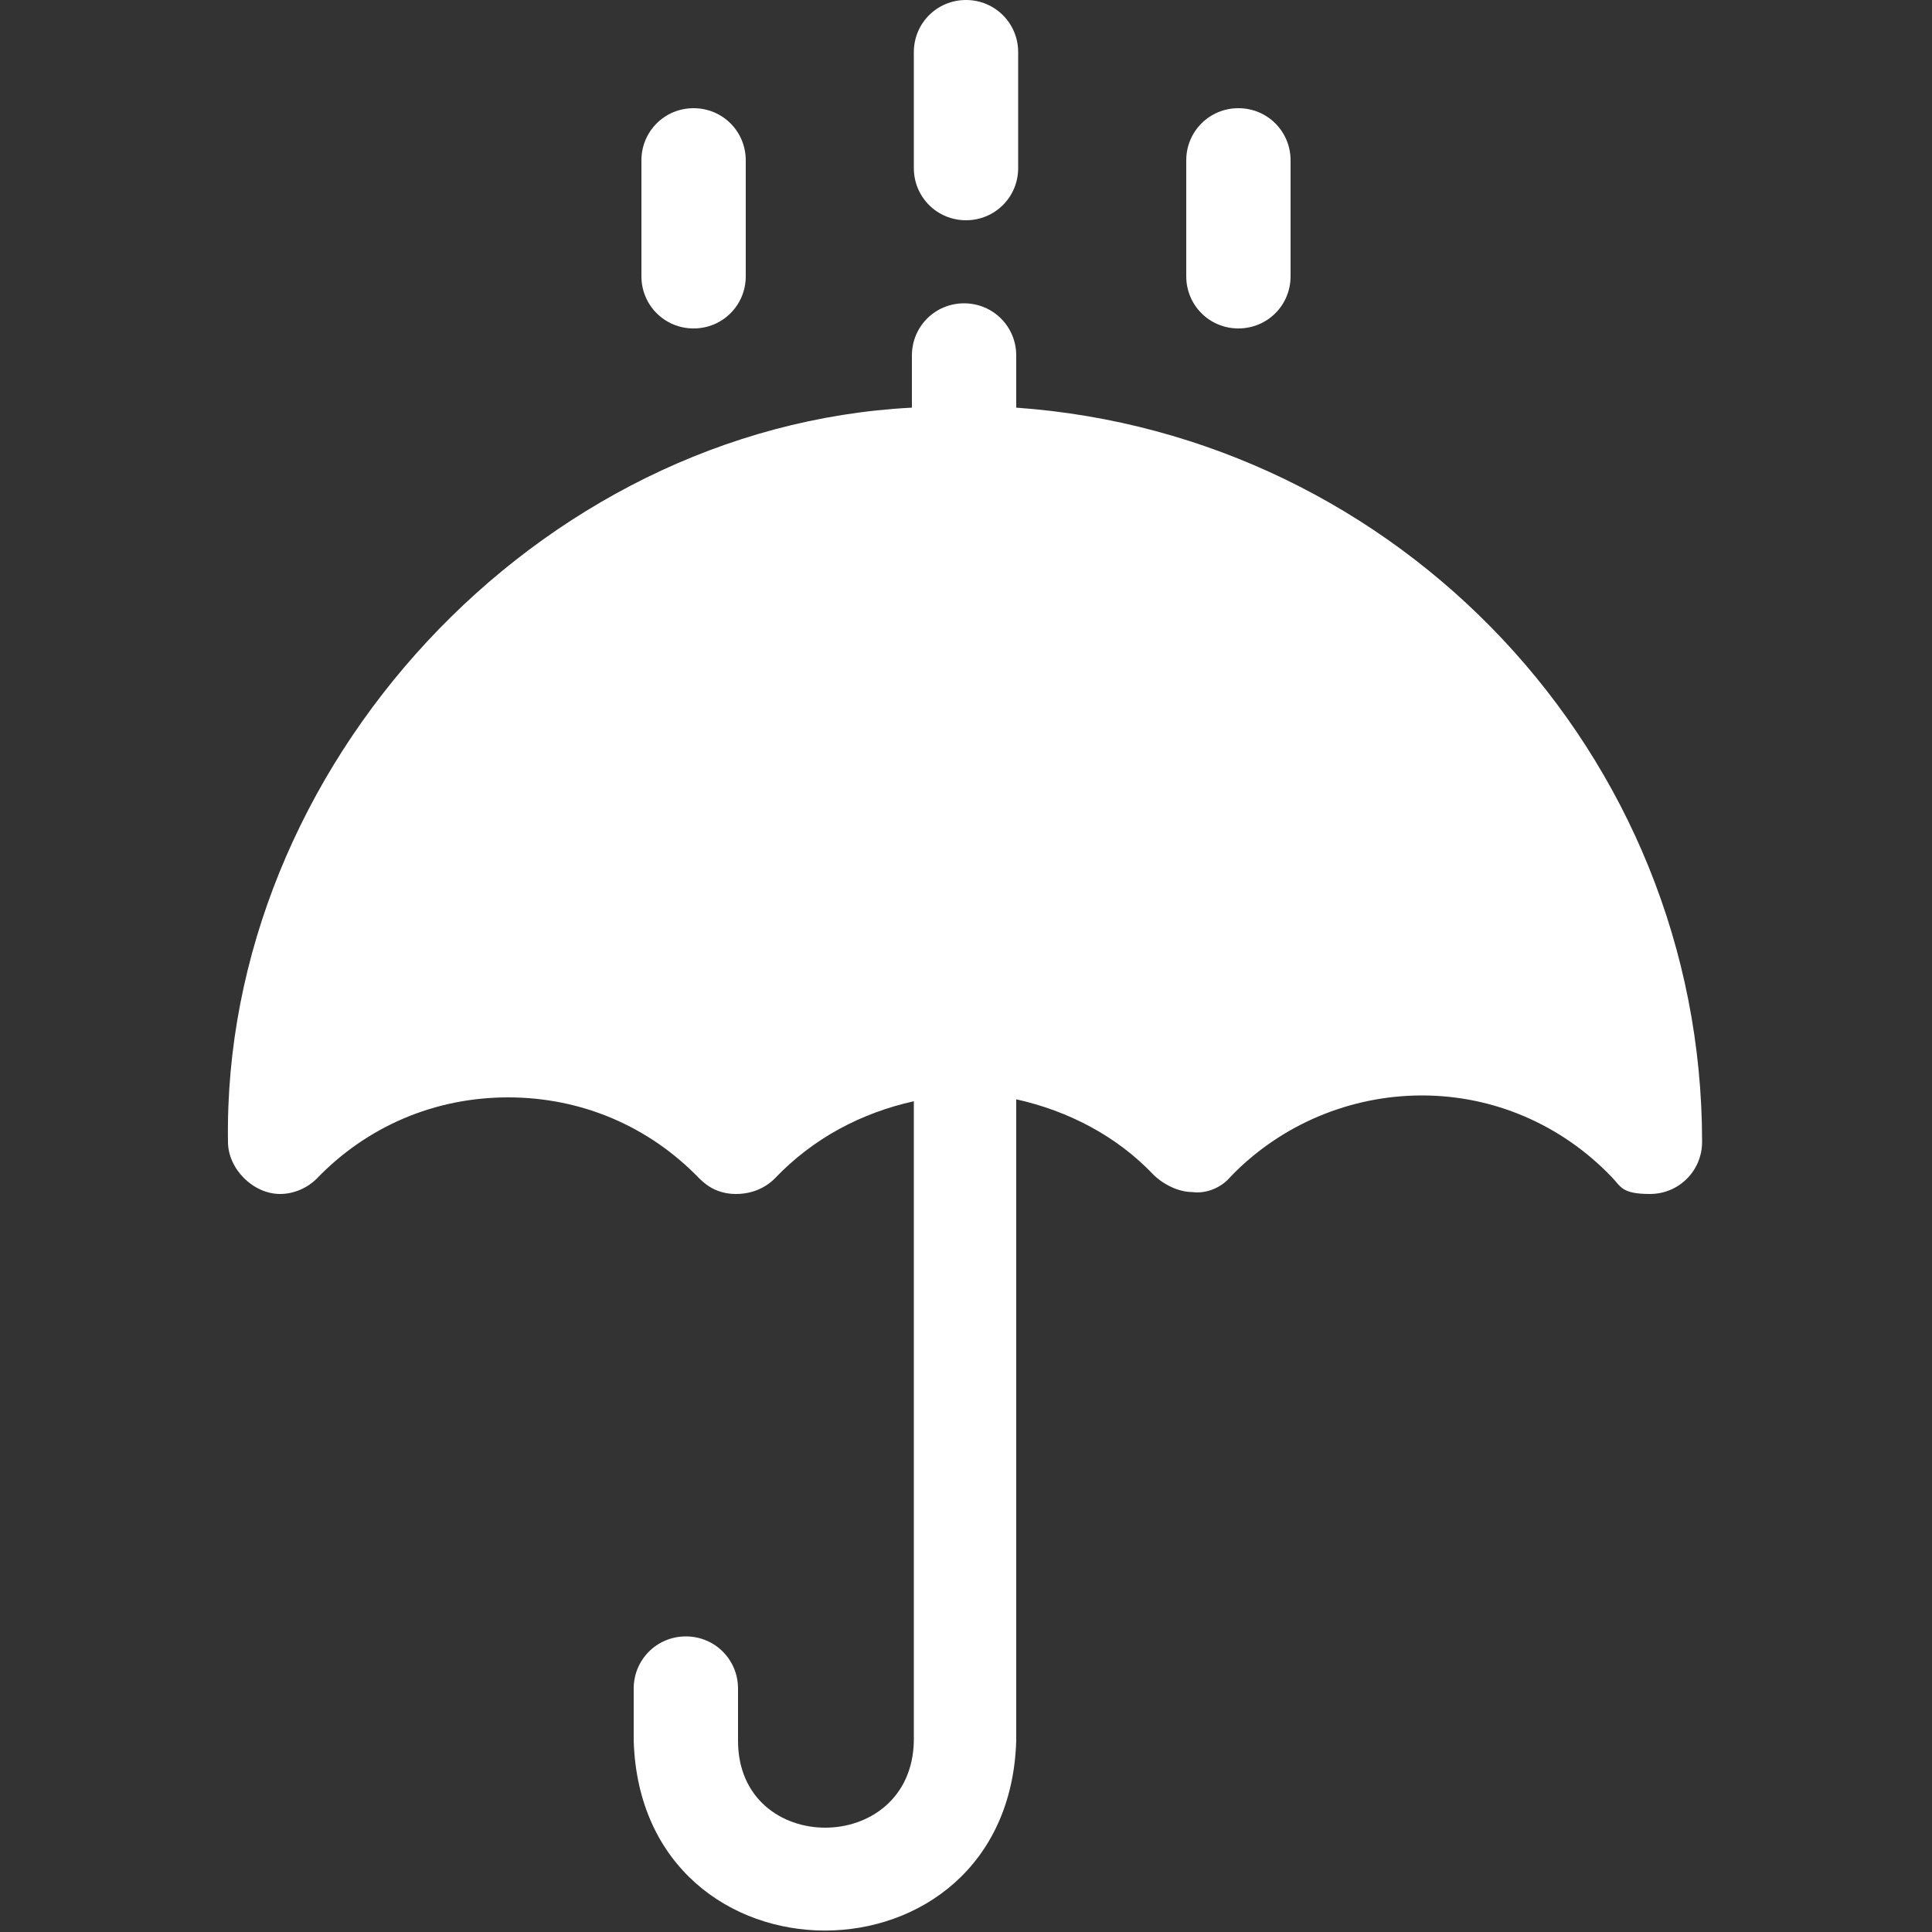 <?xml version="1.0" encoding="UTF-8"?>
<svg id="Livello_1" xmlns="http://www.w3.org/2000/svg" version="1.1" viewBox="0 0 100 100">
  <rect x="0" y="0" width="100" height="100" fill="#333333" stroke="none"/>
  <!-- Generator: Adobe Illustrator 29.1.0, SVG Export Plug-In . SVG Version: 2.1.0 Build 142)  -->
  <defs>
    <style>
      .st0 {
        fill: #fff;
      }
    </style>
  </defs>
  <path class="st0" d="M88.1,59.1c0,1.5-1.2,2.7-2.7,2.7s-1.5-.4-2-.9c-2.6-2.7-6.1-4.2-9.8-4.2s-7.3,1.5-9.9,4.2c-.5.6-1.3.9-2,.8-.7,0-1.5-.4-2-.9-1.9-2-4.4-3.3-7.1-3.9v33.2c-.4,13.1-19.4,13.1-19.8,0v-2.7c0-1.5,1.2-2.7,2.7-2.7s2.7,1.2,2.7,2.7v2.7c0,6,9,6,9.1,0v-33.1c-2.7.6-5.2,1.9-7.2,4-.5.5-1.2.8-2,.8s-1.4-.3-1.9-.8c-2.6-2.7-6.1-4.2-9.9-4.2s-7.3,1.5-9.9,4.2c-.5.5-1.2.8-1.9.8-1.4,0-2.7-1.3-2.7-2.7-.3-19.4,16-37,35.4-38v-2.7c0-1.5,1.2-2.7,2.7-2.7s2.7,1.2,2.7,2.7v2.7c19.8,1.4,35.5,17.9,35.5,38h0Z"/>
  <path class="st0" d="M35.9,17c1.5,0,2.7-1.2,2.7-2.7v-6c0-1.5-1.2-2.7-2.7-2.7s-2.7,1.2-2.7,2.7v6c0,1.5,1.2,2.7,2.7,2.7Z"/>
  <path class="st0" d="M50,11.4c1.5,0,2.7-1.2,2.7-2.7V2.7c0-1.5-1.2-2.7-2.7-2.7s-2.7,1.2-2.7,2.7v6c0,1.5,1.2,2.7,2.7,2.7Z"/>
  <path class="st0" d="M64.1,17c1.5,0,2.7-1.2,2.7-2.7v-6c0-1.5-1.2-2.7-2.7-2.7s-2.7,1.2-2.7,2.7v6c0,1.5,1.2,2.7,2.7,2.7Z"/>
</svg>